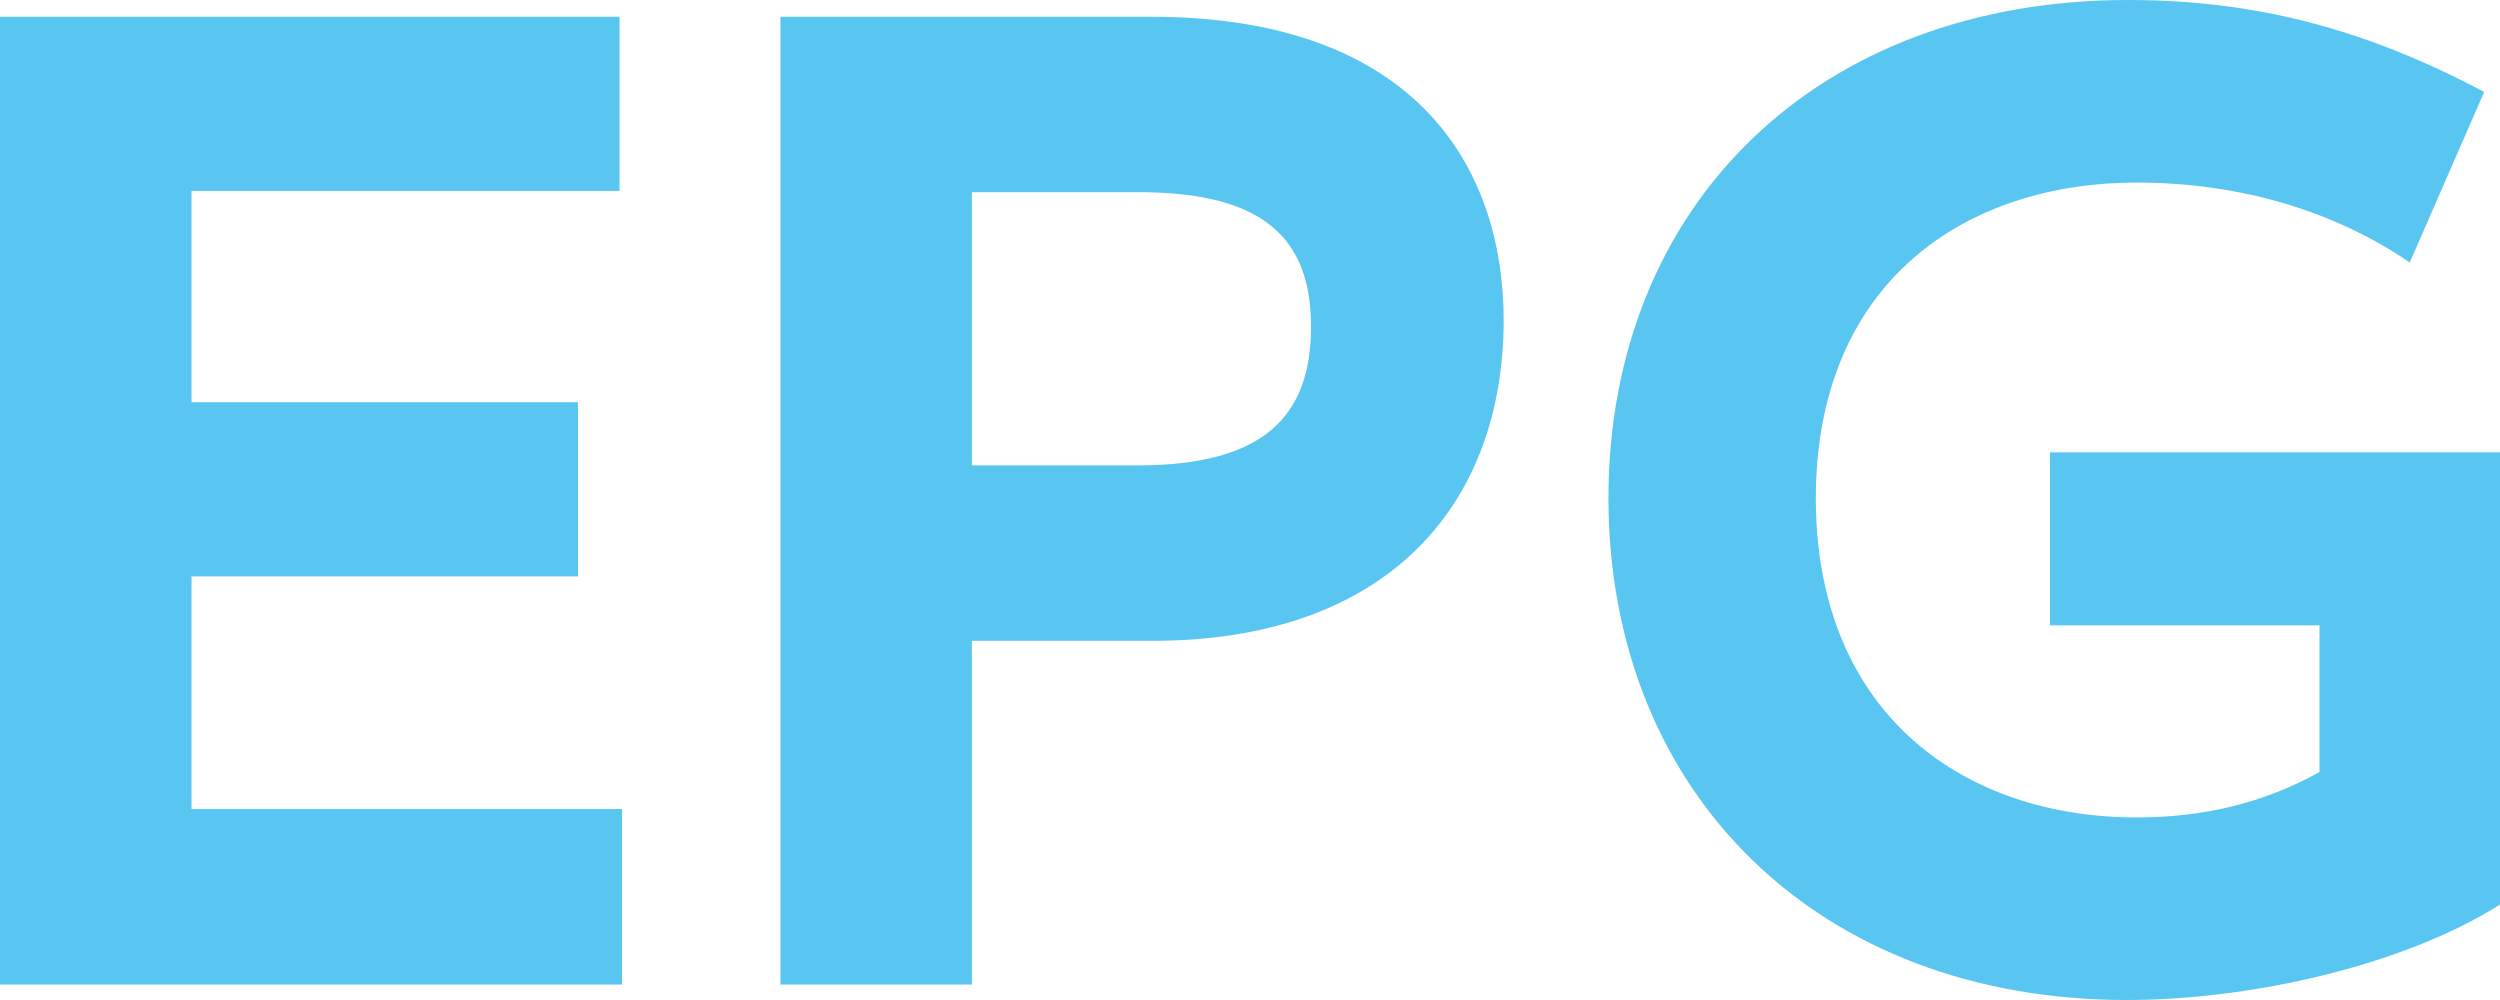 <?xml version="1.0" encoding="UTF-8"?>
<svg width="40px" height="16px" viewBox="0 0 40 16" version="1.1" xmlns="http://www.w3.org/2000/svg" xmlns:xlink="http://www.w3.org/1999/xlink">
    <title>EPG</title>
    <g id="Desktop---English" stroke="none" stroke-width="1" fill="none" fill-rule="evenodd">
        <g id="myGOBX-App---Reminders" transform="translate(-912, -1008)" fill="#59C6F2">
            <g id="EPG" transform="translate(896, 980)">
                <path d="M50.048,28 C52.078,28 53.834,28.458 55.747,29.471 L54.556,32.2 C53.385,31.399 51.883,30.921 50.185,30.921 C47.453,30.921 45.053,32.506 45.053,35.982 L45.053,36.001 C45.072,39.456 47.453,41.079 50.185,41.079 C51.258,41.079 52.214,40.85 53.112,40.353 L53.112,38.005 L48.799,38.005 L48.799,35.237 L56,35.237 L56,42.473 C54.458,43.447 52.019,44 50.028,44 C45.111,44 41.755,40.716 41.735,36.001 L41.735,35.982 C41.735,31.247 45.111,28 50.048,28 Z M25.913,28.268 L25.913,31.055 L19.064,31.055 L19.064,34.435 L25.249,34.435 L25.249,37.222 L19.064,37.222 L19.064,40.945 L25.953,40.945 L25.953,43.752 L16,43.752 L16,28.268 L25.913,28.268 Z M34.42,28.268 C38.576,28.268 40.059,30.597 40.059,33.136 L40.059,33.156 C40.04,36.115 38.167,38.253 34.439,38.253 L31.551,38.253 L31.551,43.752 L28.487,43.752 L28.487,28.268 L34.42,28.268 Z M34.205,31.075 L31.551,31.075 L31.551,35.446 L34.205,35.446 C36.215,35.446 36.976,34.664 36.976,33.232 L36.976,33.213 C36.976,31.647 36.001,31.075 34.205,31.075 Z"></path>
            </g>
        </g>
    </g>
</svg>